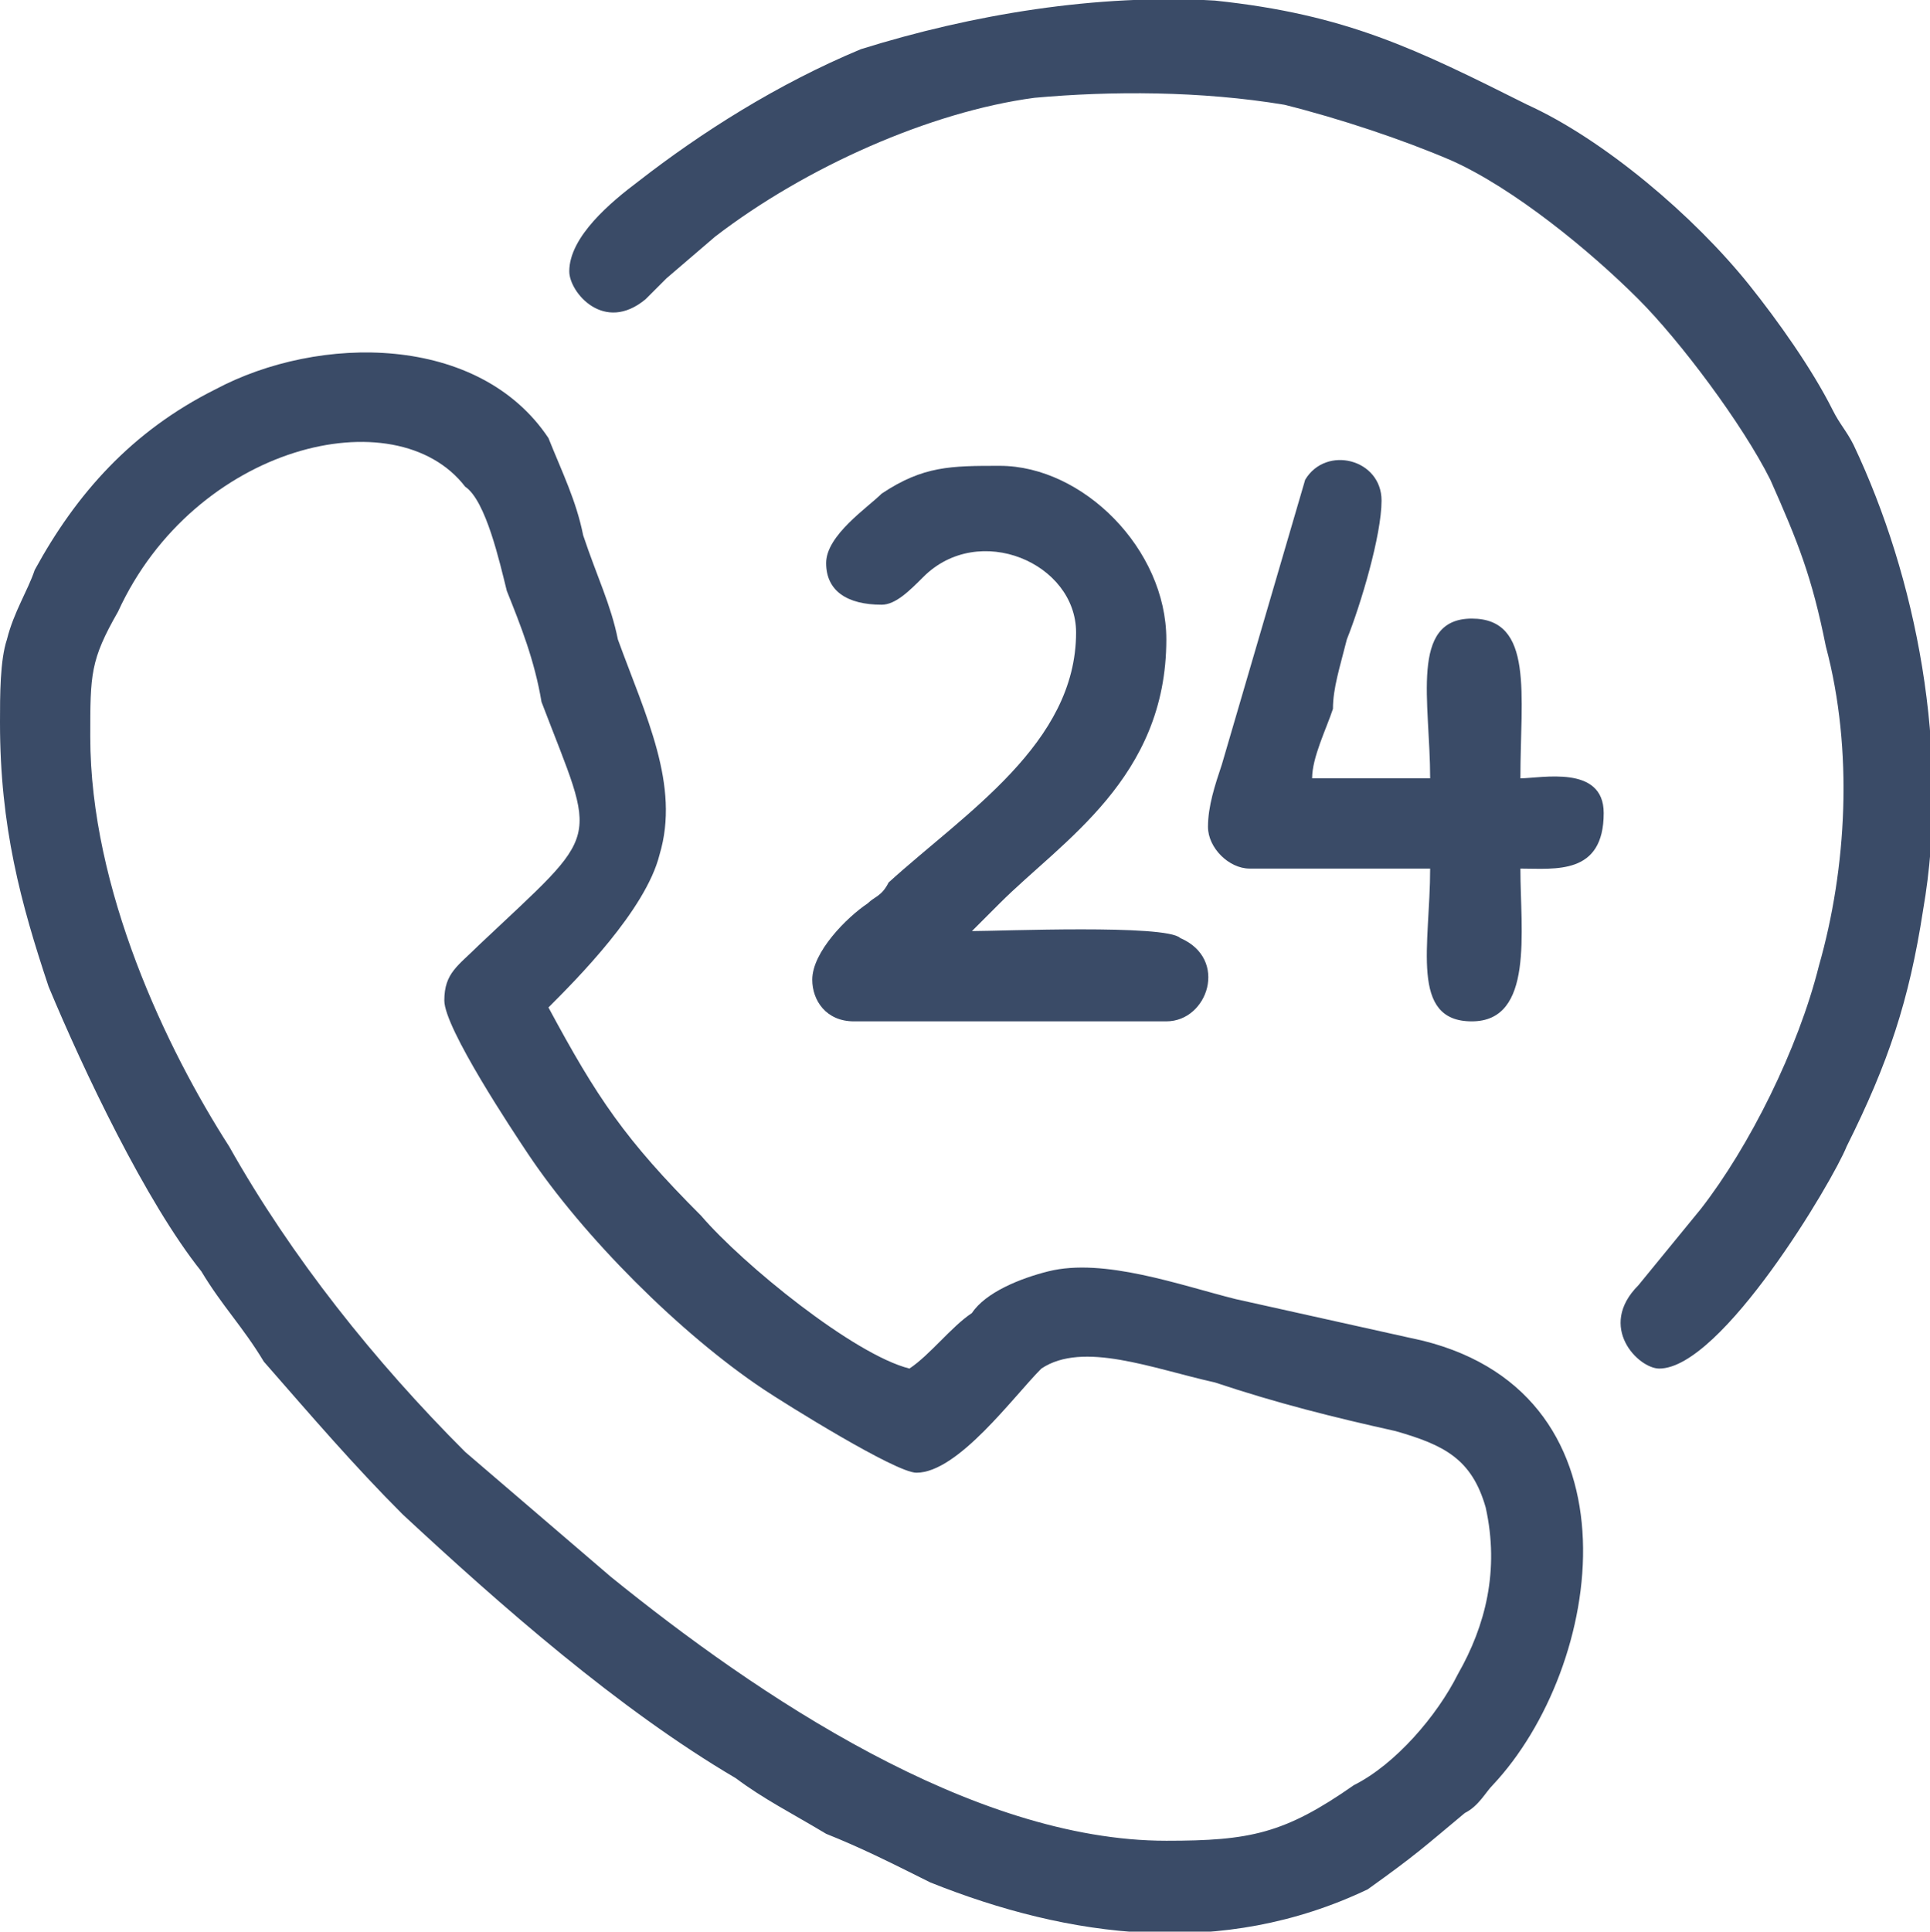 <?xml version="1.0" encoding="UTF-8"?>
<!DOCTYPE svg PUBLIC "-//W3C//DTD SVG 1.1//EN" "http://www.w3.org/Graphics/SVG/1.1/DTD/svg11.dtd">
<!-- Creator: CorelDRAW X7 -->
<svg xmlns="http://www.w3.org/2000/svg" xml:space="preserve" width="19.988mm" height="20mm" version="1.1" style="shape-rendering:geometricPrecision; text-rendering:geometricPrecision; image-rendering:optimizeQuality; fill-rule:evenodd; clip-rule:evenodd"
viewBox="0 0 278 278"
 xmlns:xlink="http://www.w3.org/1999/xlink">
 <defs>
  <style type="text/css">
   <![CDATA[
    .fil0 {fill:#3A4B67}
   ]]>
  </style>
 </defs>
 <g id="Layer_x0020_1">
  <g id="_642068736">
   <path class="fil0" d="M13 106c0,-9 0,-11 4,-18 11,-24 40,-31 50,-18 3,2 5,11 6,15 2,5 4,10 5,16 8,21 9,18 -9,35 -3,3 -5,4 -5,8 0,4 10,19 12,22 8,12 22,26 34,34 3,2 19,12 22,12 6,0 14,-11 18,-15 6,-4 16,0 25,2 9,3 17,5 26,7 7,2 11,4 13,11 2,9 0,17 -4,24 -3,6 -9,13 -15,16 -10,7 -15,8 -27,8 -28,0 -59,-21 -80,-38l-21 -18c-13,-13 -25,-28 -34,-44 -9,-14 -20,-37 -20,-59zm-13 -2c0,15 3,26 7,38 5,12 14,31 22,41 3,5 6,8 9,13 7,8 13,15 20,22 14,13 31,28 48,38 4,3 8,5 13,8 5,2 9,4 15,7 20,8 42,11 63,1 7,-5 8,-6 14,-11 2,-1 3,-3 4,-4 16,-17 22,-56 -10,-64 -9,-2 -18,-4 -27,-6 -8,-2 -19,-6 -27,-4 -4,1 -9,3 -11,6 -3,2 -6,6 -9,8 -8,-2 -24,-15 -30,-22 -11,-11 -15,-17 -22,-30 4,-4 14,-14 16,-22 3,-10 -2,-20 -6,-31 -1,-5 -3,-9 -5,-15 -1,-5 -3,-9 -5,-14 -10,-15 -33,-15 -48,-7 -12,6 -20,15 -26,26 -1,3 -3,6 -4,10 -1,3 -1,8 -1,12z"/>
   <path class="fil0" d="M82 39c0,3 5,9 11,4 2,-2 2,-2 3,-3l7 -6c13,-10 31,-18 46,-20 11,-1 24,-1 36,1 8,2 17,5 24,8 9,4 20,13 27,20 6,6 15,18 19,26 4,9 6,14 8,24 4,15 3,32 -1,46 -3,12 -10,26 -17,35l-9 11c-6,6 0,12 3,12 9,0 25,-27 27,-32 6,-12 9,-21 11,-34 4,-23 -1,-48 -10,-67 -1,-2 -2,-3 -3,-5 -3,-6 -8,-13 -12,-18 -8,-10 -21,-21 -32,-26 -16,-8 -26,-13 -45,-15 -17,-1 -35,2 -51,7 -12,5 -23,12 -32,19 -4,3 -10,8 -10,13z"/>
   <path class="fil0" d="M119 81c0,4 3,6 8,6 2,0 4,-2 6,-4 8,-8 22,-2 22,8 0,16 -16,26 -27,36 -1,2 -2,2 -3,3 -3,2 -8,7 -8,11 0,3 2,6 6,6l45 0c6,0 9,-9 2,-12 -2,-2 -26,-1 -30,-1 1,-1 3,-3 4,-4 9,-9 24,-18 24,-38 0,-13 -12,-25 -24,-25 -7,0 -11,0 -17,4 -2,2 -8,6 -8,10z"/>
   <path class="fil0" d="M174 119c0,3 3,6 6,6l26 0c0,11 -3,22 6,22 9,0 7,-13 7,-22 5,0 12,1 12,-8 0,-7 -9,-5 -12,-5 0,-12 2,-23 -7,-23 -9,0 -6,12 -6,23l-17 0c0,-3 2,-7 3,-10 0,-3 1,-6 2,-10 2,-5 5,-15 5,-20 0,-6 -8,-8 -11,-3l-12 41c-1,3 -2,6 -2,9z"/>
  </g>
 </g>
</svg>
